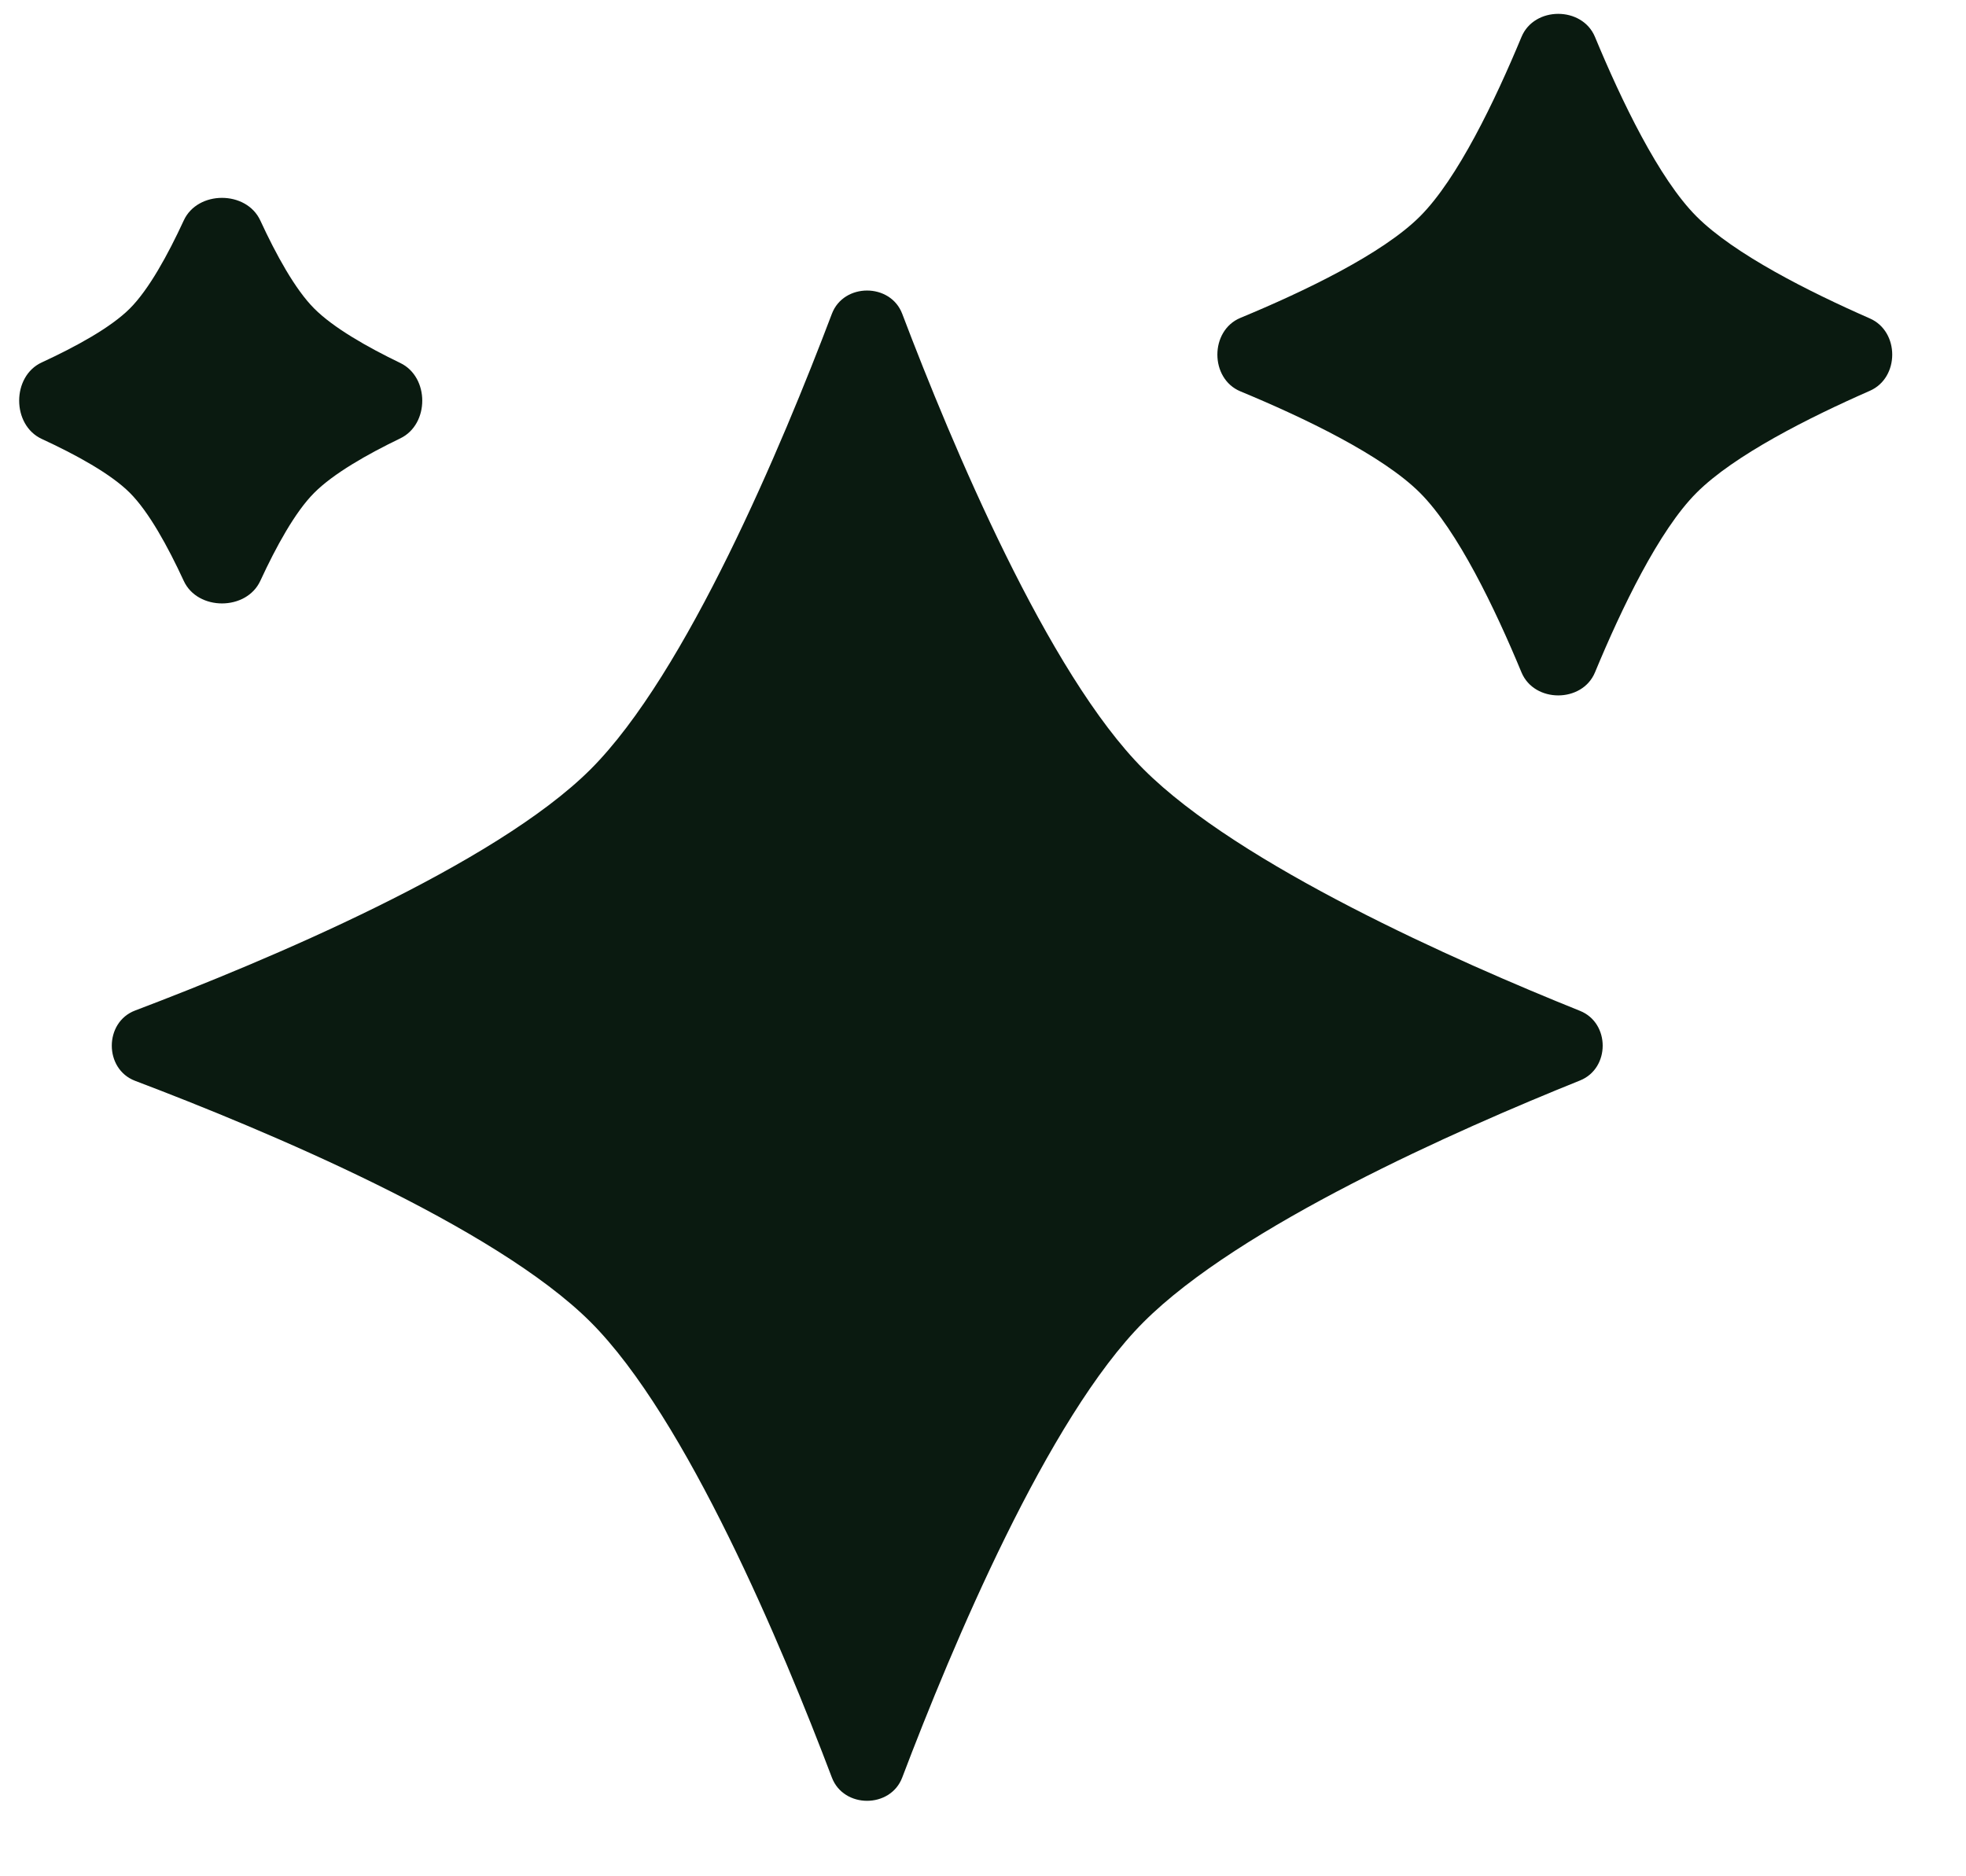 <svg width="22" height="21" viewBox="0 0 22 21" fill="none" xmlns="http://www.w3.org/2000/svg">
<path d="M9.309 3.512C9.441 3.165 9.964 3.165 10.096 3.512C10.654 4.982 11.725 7.538 12.797 8.61C13.871 9.684 16.298 10.758 17.681 11.314C18.019 11.45 18.019 11.957 17.681 12.093C16.298 12.649 13.871 13.723 12.797 14.797C11.725 15.869 10.654 18.425 10.096 19.895C9.964 20.242 9.441 20.242 9.309 19.895C8.752 18.425 7.681 15.869 6.609 14.797C5.537 13.726 2.981 12.654 1.512 12.097C1.164 11.965 1.164 11.442 1.512 11.31C2.981 10.753 5.537 9.681 6.609 8.61C7.681 7.538 8.752 4.982 9.309 3.512Z" fill="#0A1A10"/>
<path d="M17.026 0.413C17.169 0.069 17.705 0.069 17.848 0.413C18.144 1.126 18.564 2.002 18.984 2.422C19.406 2.845 20.248 3.267 20.924 3.564C21.258 3.71 21.258 4.228 20.924 4.374C20.248 4.671 19.406 5.093 18.984 5.516C18.564 5.936 18.144 6.812 17.848 7.526C17.705 7.869 17.169 7.869 17.026 7.526C16.73 6.812 16.31 5.936 15.89 5.516C15.47 5.096 14.594 4.676 13.88 4.38C13.537 4.237 13.537 3.701 13.88 3.558C14.594 3.262 15.47 2.842 15.89 2.422C16.31 2.002 16.73 1.126 17.026 0.413Z" fill="#0A1A10"/>
<path d="M2.056 2.468C2.211 2.13 2.757 2.13 2.913 2.468C3.09 2.851 3.303 3.24 3.516 3.453C3.731 3.669 4.111 3.885 4.48 4.063C4.807 4.221 4.807 4.748 4.48 4.906C4.111 5.084 3.731 5.3 3.516 5.516C3.303 5.729 3.09 6.118 2.913 6.501C2.757 6.838 2.211 6.838 2.056 6.501C1.879 6.118 1.666 5.729 1.453 5.516C1.24 5.303 0.851 5.09 0.468 4.913C0.13 4.757 0.13 4.211 0.468 4.056C0.851 3.879 1.24 3.666 1.453 3.453C1.666 3.24 1.879 2.851 2.056 2.468Z" fill="#0A1A10"/>
</svg>

